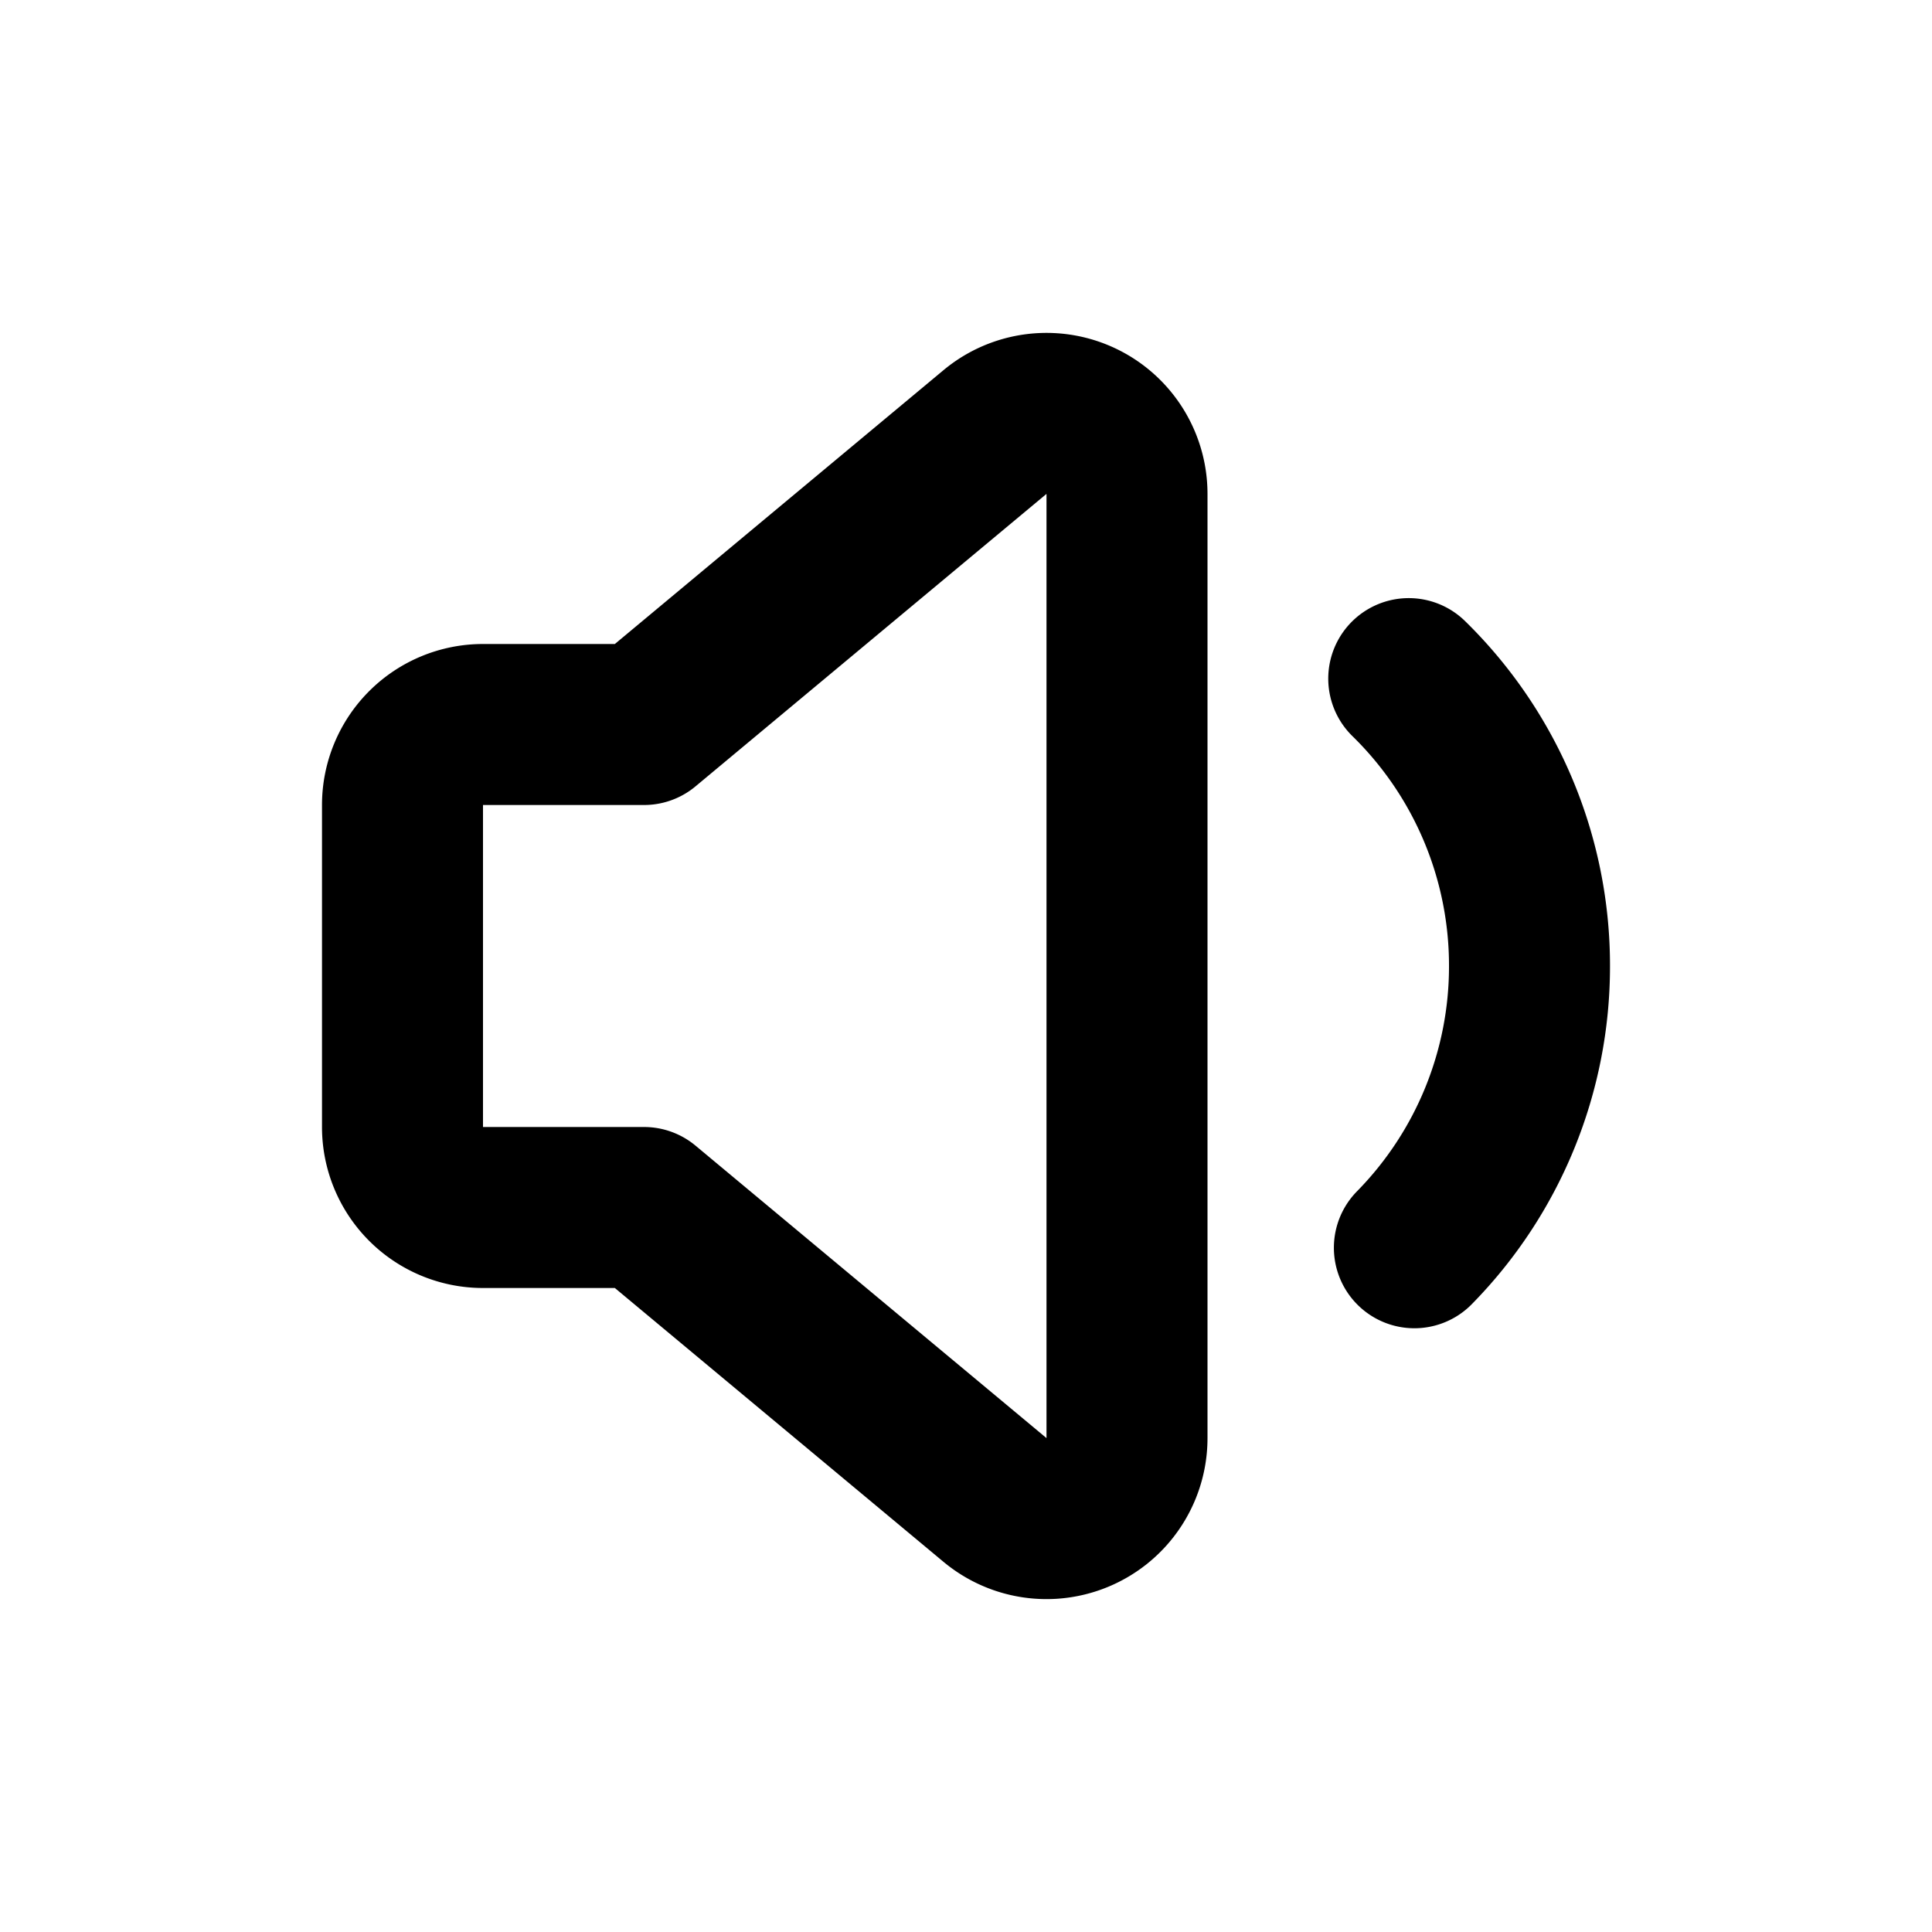 <?xml version="1.0" encoding="iso-8859-1"?>
<!-- Generator: www.svgicons.com -->
<svg xmlns="http://www.w3.org/2000/svg" width="800" height="800" viewBox="0 0 24 24">
<path fill="none" stroke="currentColor" stroke-linecap="round" stroke-linejoin="round" stroke-width="2" d="M17.5 8.43A4.985 4.985 0 0 1 19 12a4.984 4.984 0 0 1-1.43 3.5M14 6.135v11.73a1 1 0 0 1-1.64.768L8 15H6a1 1 0 0 1-1-1v-4a1 1 0 0 1 1-1h2l4.36-3.633a1 1 0 0 1 1.64.768"/>
</svg>